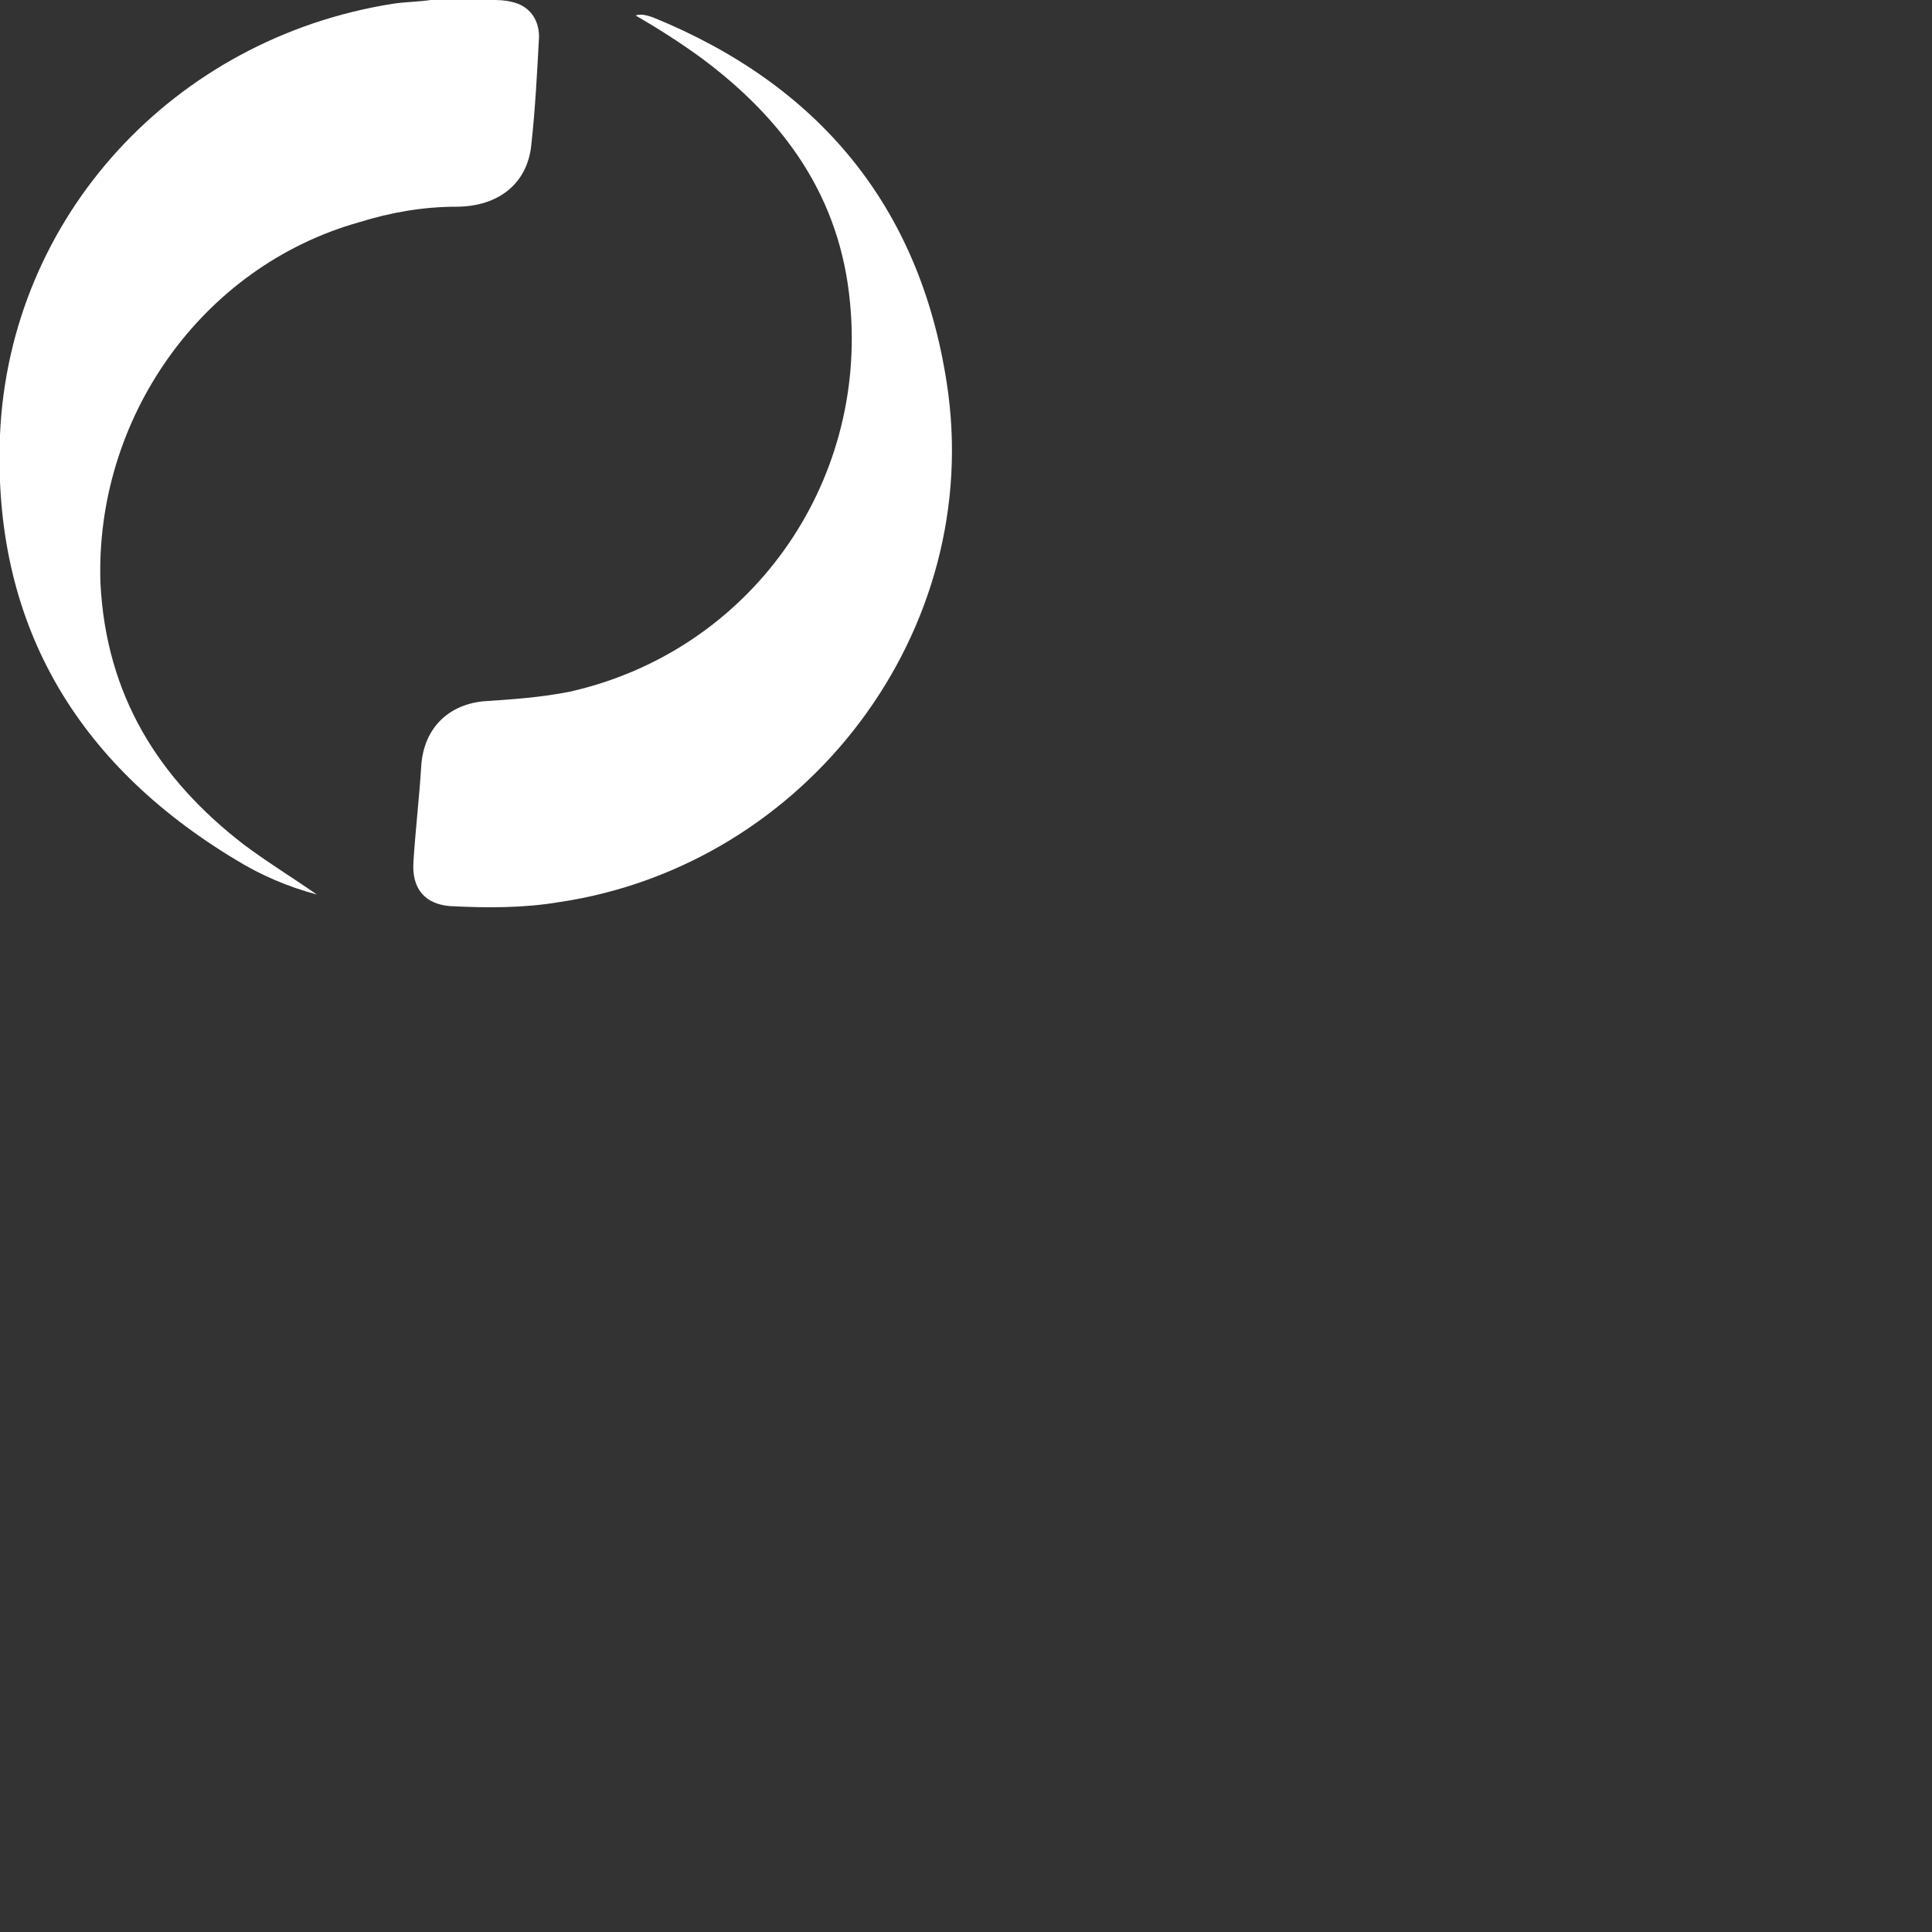 <?xml version="1.0" encoding="utf-8"?>
<!-- Generator: Adobe Illustrator 27.2.0, SVG Export Plug-In . SVG Version: 6.00 Build 0)  -->
<svg version="1.1" id="Layer_1" xmlns="http://www.w3.org/2000/svg" xmlns:xlink="http://www.w3.org/1999/xlink" x="0px" y="0px"
	 viewBox="0 0 100 100" style="enable-background:new 0 0 100 100;" xml:space="preserve">
<rect x="0" y="0" width="100" height="100" fill="#333333" stroke="none"/>
<style type="text/css">
	.st0{fill:#FFFFFF;}
</style>
<g id="Group-3">
	<path id="Fill-4" class="st0" d="M32.9,0.8c0.3-0.1,0.6,0,0.9,0.1c8.6,3.5,13.8,9.8,15.2,18.9c2,12.8-7.2,25-20.1,26.9
		c-1.8,0.3-3.7,0.3-5.6,0.2c-1.3-0.1-2-0.9-1.9-2.3c0.1-1.6,0.3-3.3,0.4-4.9c0.1-1.9,1.3-3.2,3.2-3.4c1.5-0.1,3-0.2,4.5-0.5
		c9.3-2.1,15.4-10.7,14.5-20.1c-0.5-5.5-3.4-9.5-7.7-12.7C35.2,2.2,34.1,1.5,32.9,0.8"/>
	<path id="Fill-7" class="st0" d="M22.3,0c1,0,2,0,3.1,0c0.4,0,0.7,0,1.1,0.1c0.9,0.2,1.4,0.9,1.4,1.8c-0.1,1.9-0.2,3.8-0.4,5.6
		c-0.2,2-1.7,3.2-3.9,3.2c-1.7,0-3.4,0.3-5,0.8C10.4,13.8,4.9,21.7,5.2,30.2c0.3,5.8,3,10.1,7.4,13.5c1.2,0.9,2.5,1.7,3.8,2.6
		c-1.5-0.4-2.9-1-4.2-1.8c-8.3-5-12.6-12.3-12.2-22C0.5,11.2,9,2,20.3,0.2C20.9,0.1,21.6,0.1,22.3,0"/>
</g>
</svg>
